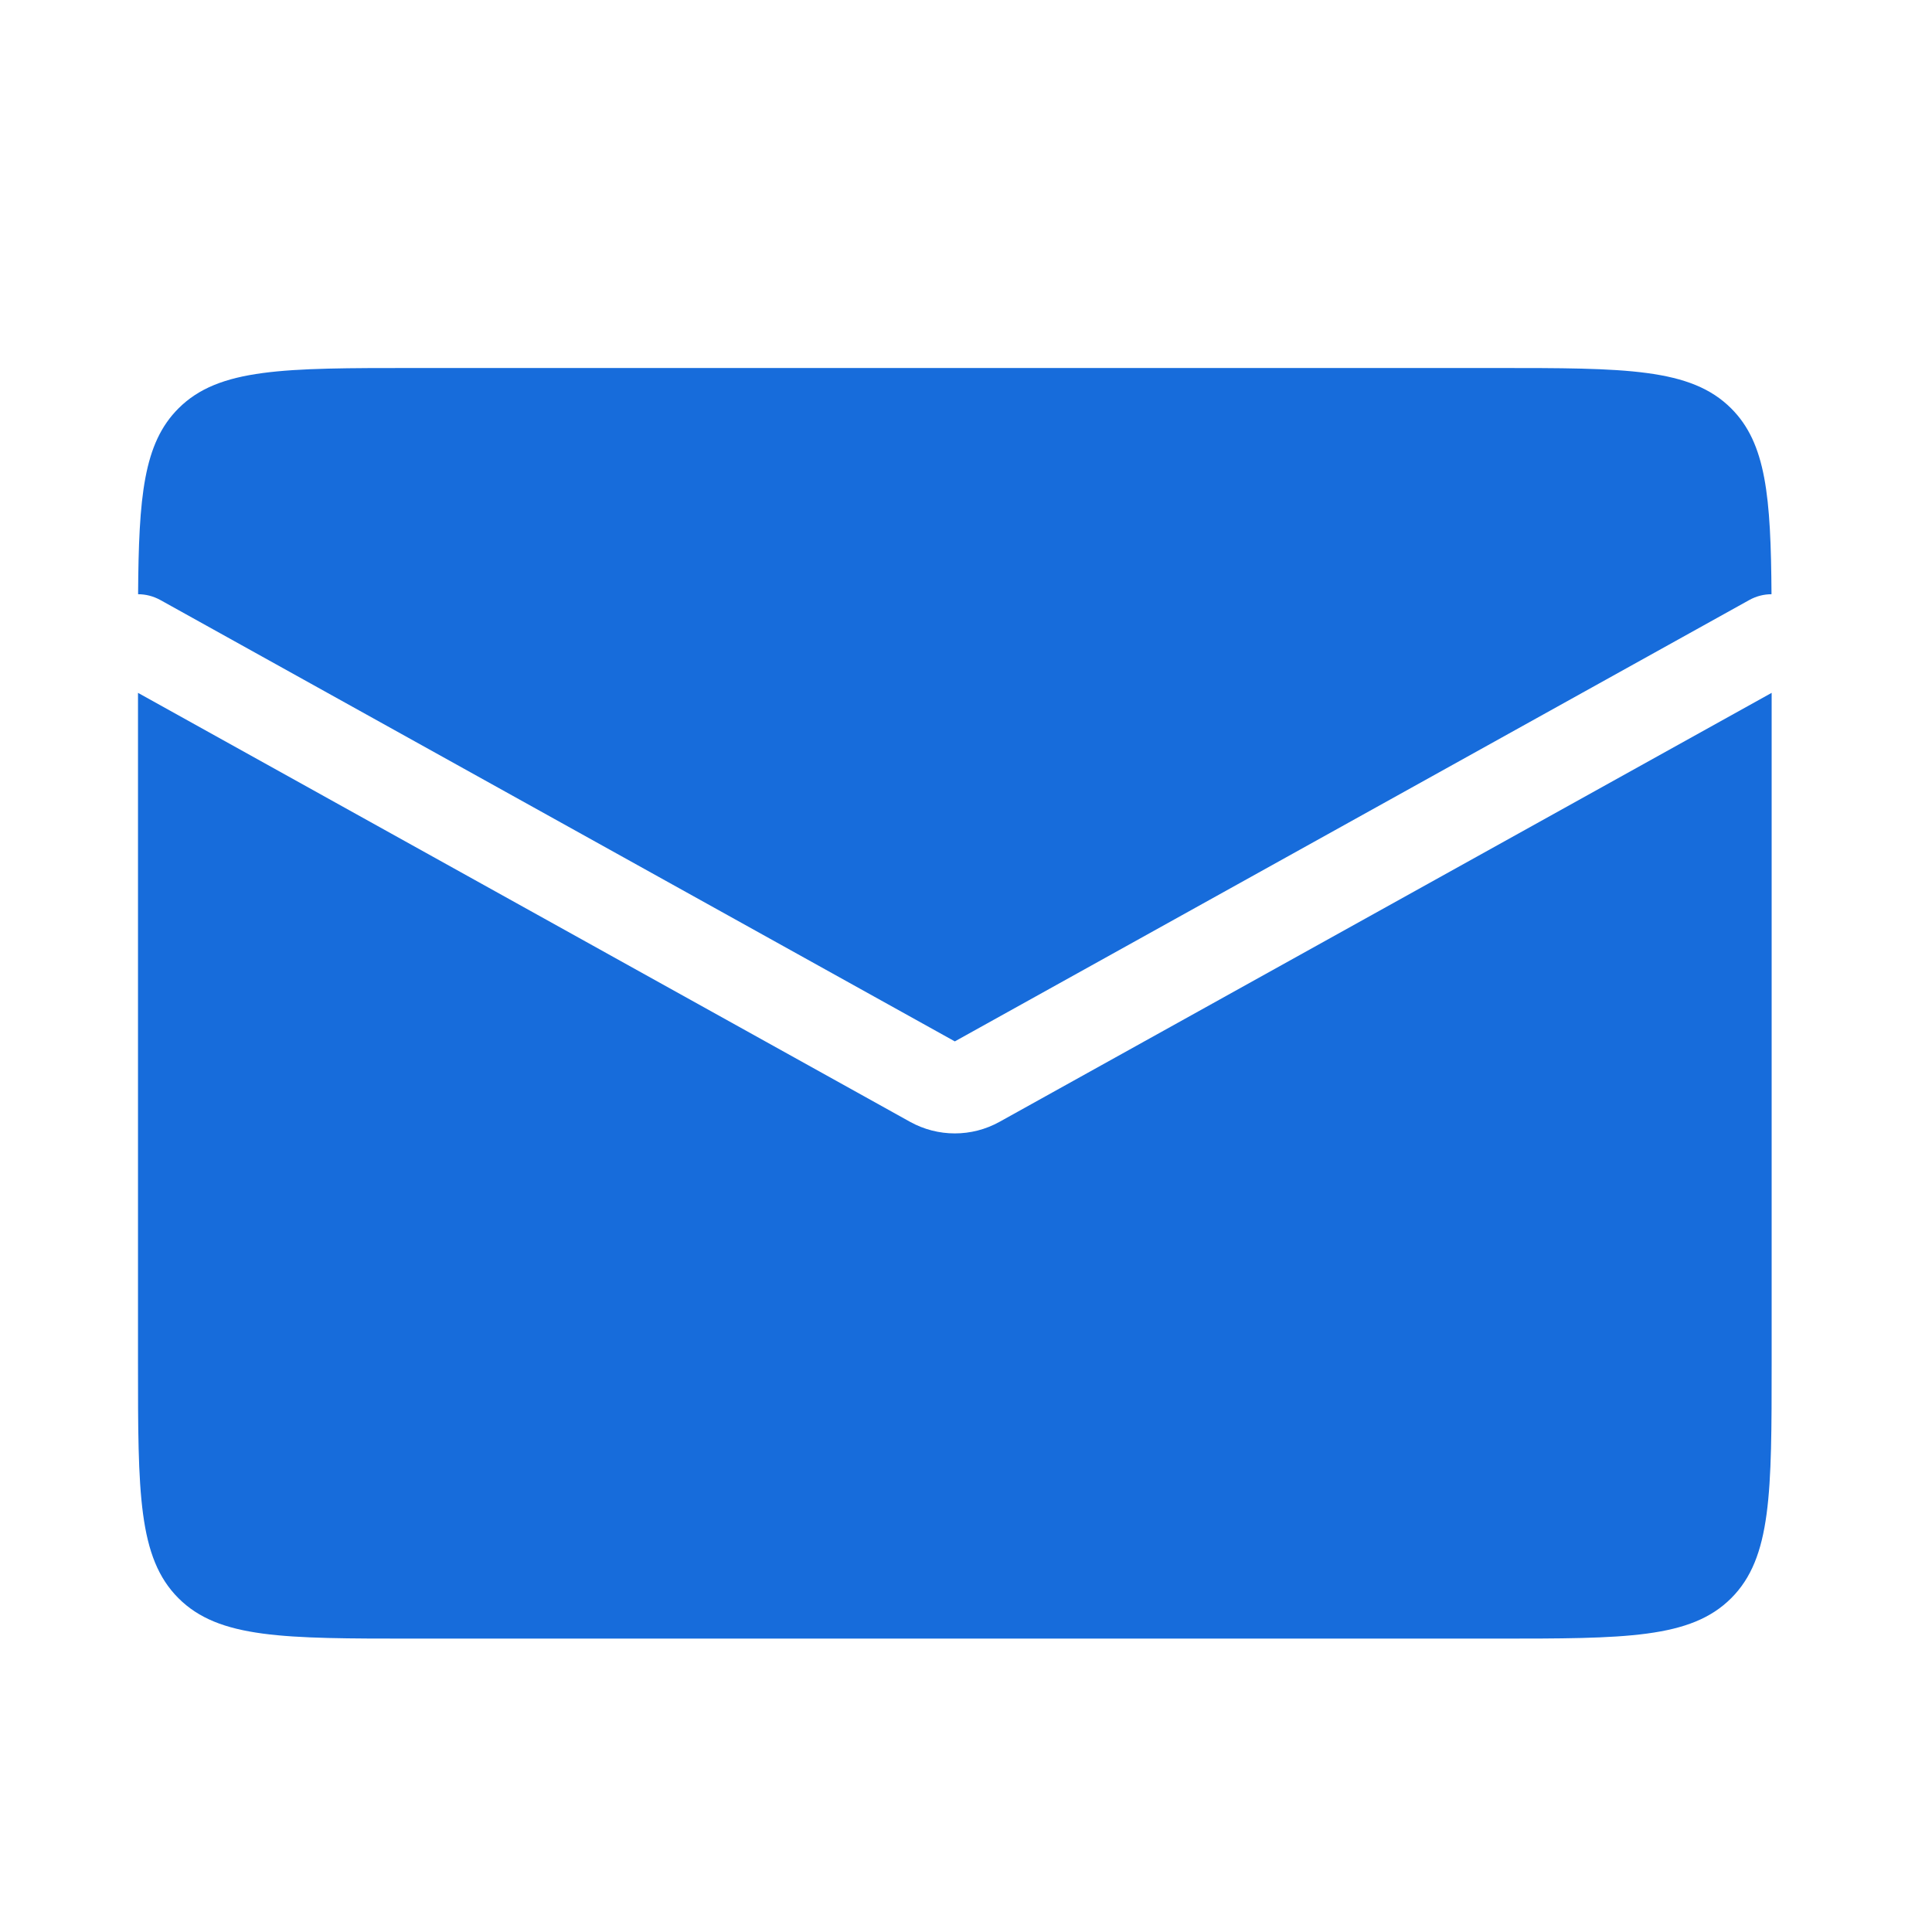 <svg xmlns="http://www.w3.org/2000/svg" width="42" height="42" viewBox="0 0 42 42" fill="none"><path fill-rule="evenodd" clip-rule="evenodd" d="M3.002 12.918C3.166 12.918 3.332 12.959 3.486 13.044L20.757 22.639L38.028 13.044C38.181 12.959 38.347 12.918 38.511 12.918C38.497 10.795 38.394 9.637 37.635 8.879C36.756 8 35.342 8 32.514 8H9C6.172 8 4.757 8 3.879 8.879C3.12 9.637 3.016 10.795 3.002 12.918ZM38.514 15.062L21.728 24.388C21.124 24.723 20.39 24.723 19.785 24.388L3 15.062V29.622C3 32.45 3 33.864 3.879 34.743C4.757 35.622 6.172 35.622 9 35.622H32.514C35.342 35.622 36.756 35.622 37.635 34.743C38.514 33.864 38.514 32.45 38.514 29.622V15.062Z" fill="#176CDB"></path></svg>